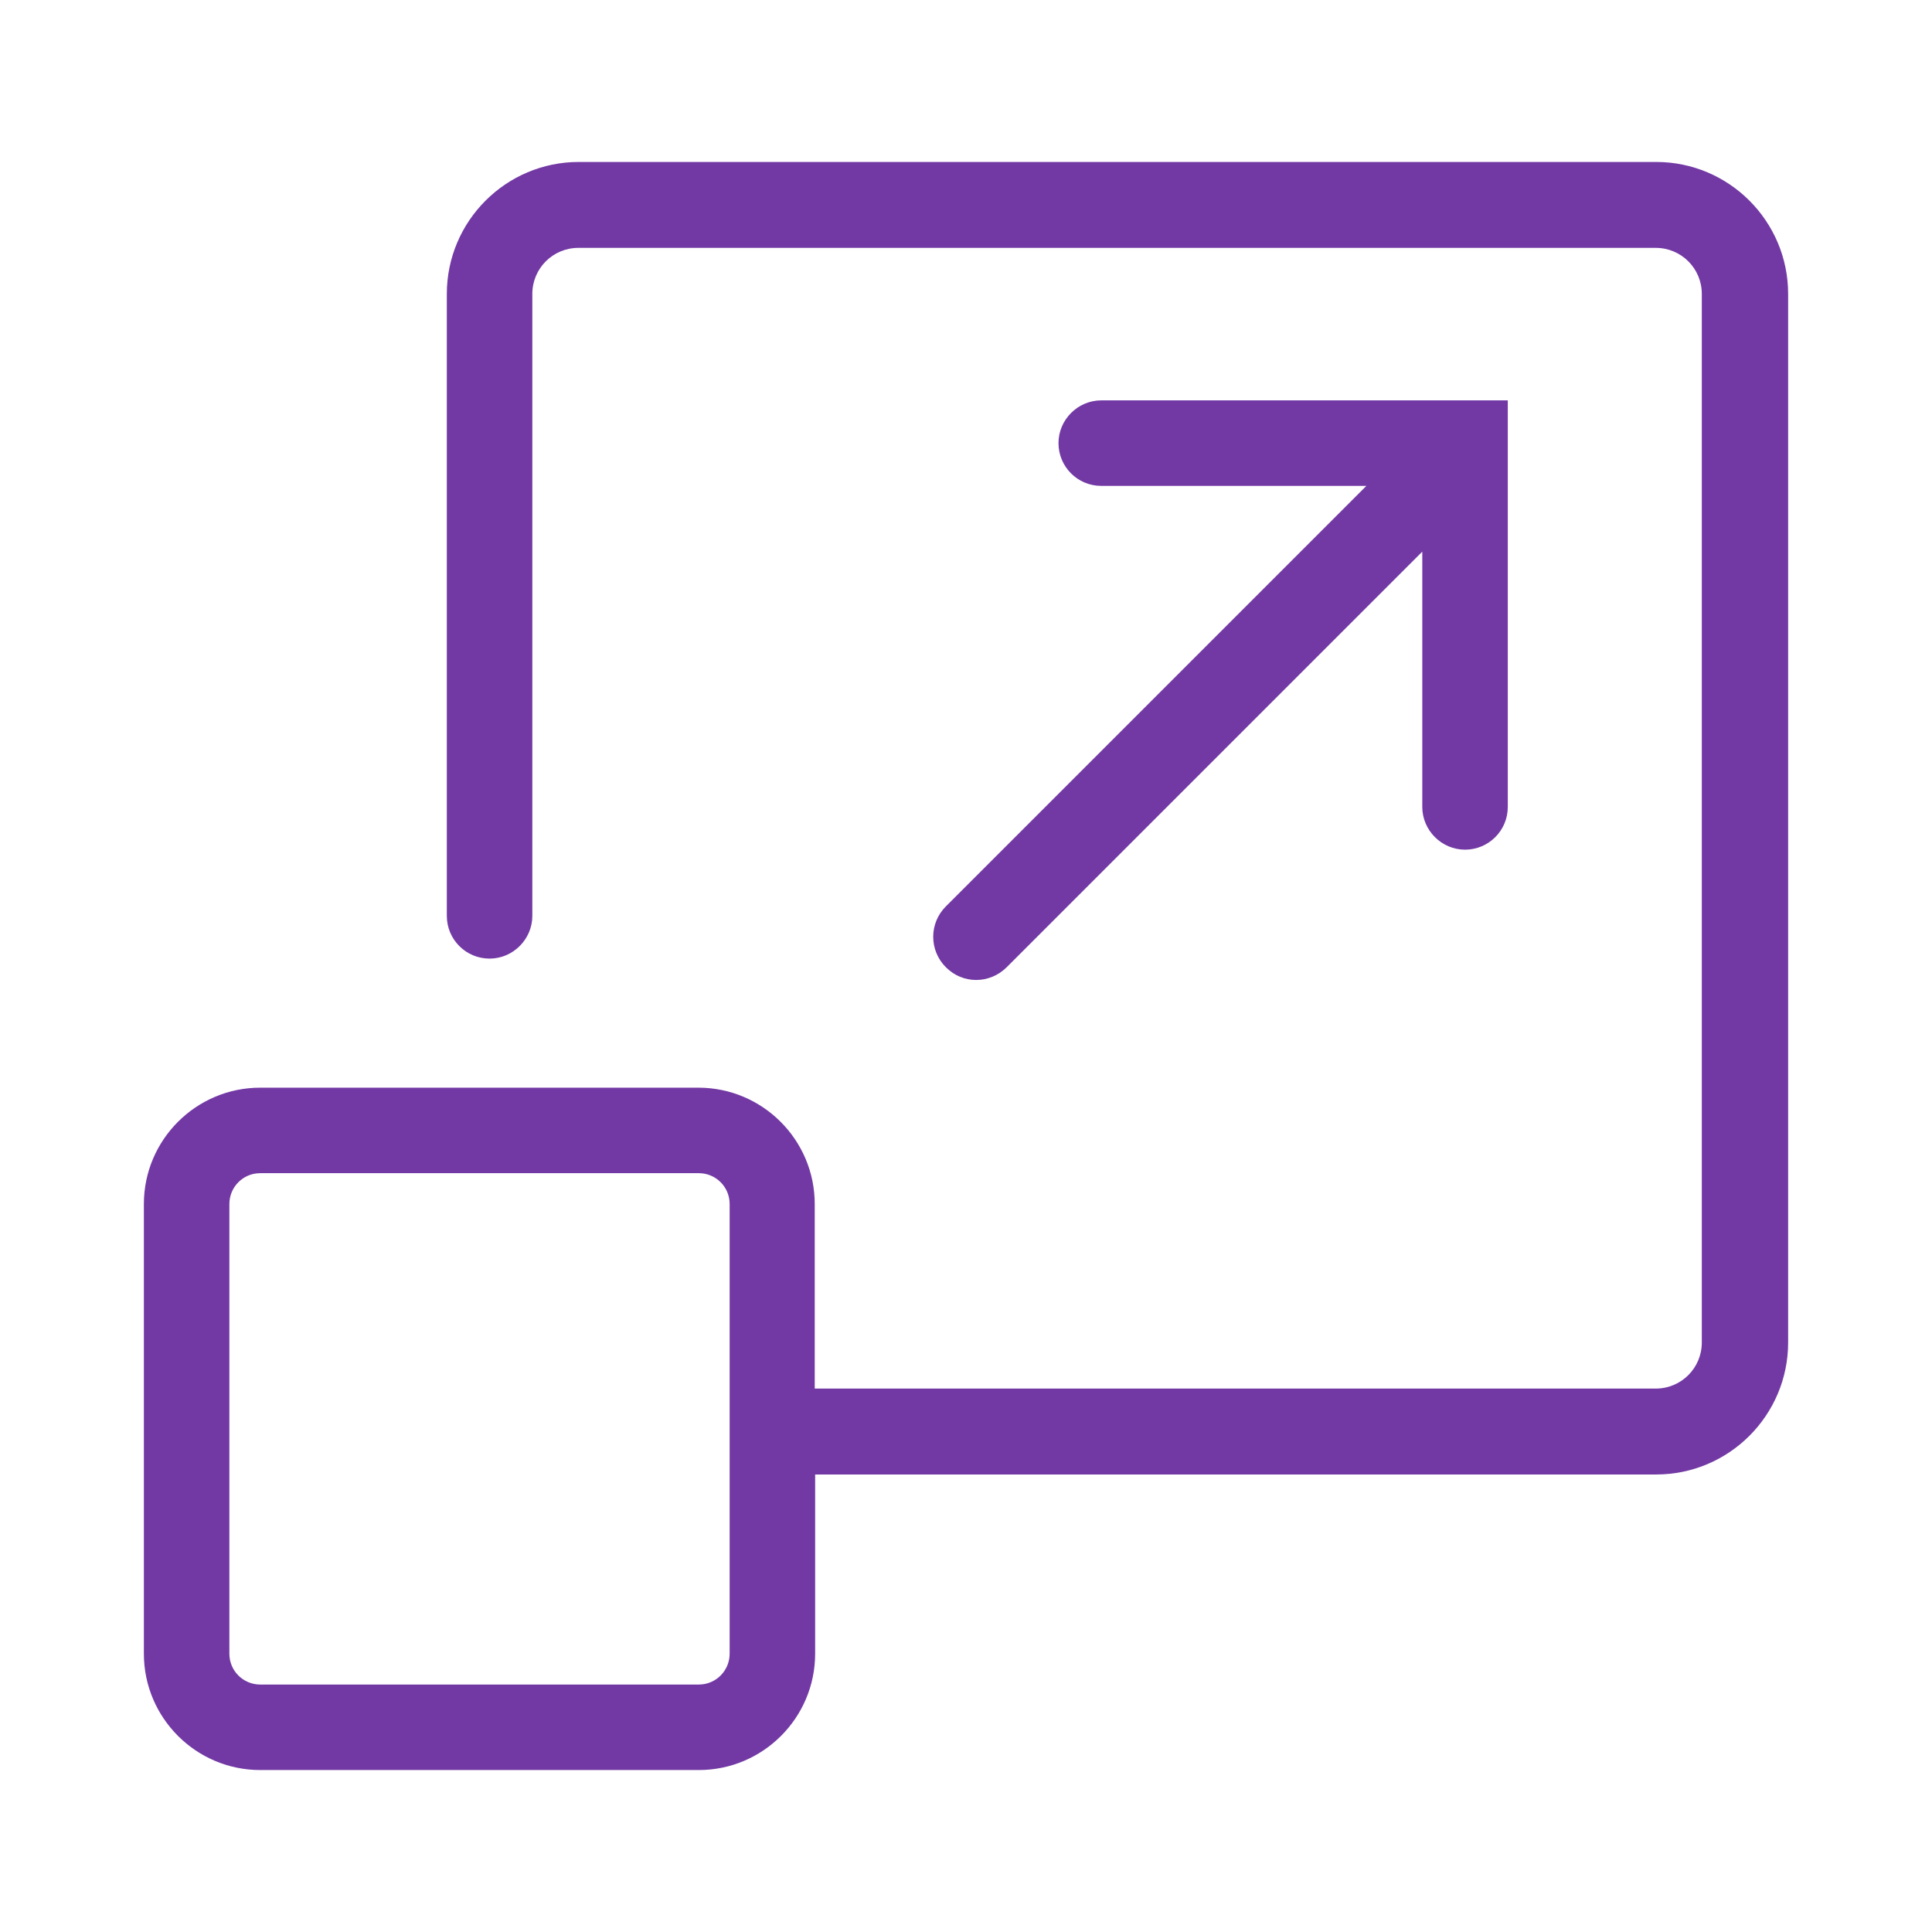 <?xml version="1.0" encoding="UTF-8"?><svg id="uuid-426b2423-9349-4741-b1ed-a5ad0287796a" xmlns="http://www.w3.org/2000/svg" width="47" height="47" viewBox="0 0 47 47"><path d="M17,26.46H6.33c-1.56,0-2.83,1.27-2.83,2.83v10.94c0,1.56,1.27,2.83,2.83,2.83h10.67c1.56,0,2.83-1.27,2.83-2.83v-4.36h20.46c1.77,0,3.21-1.44,3.21-3.21V7.15c0-1.77-1.44-3.21-3.21-3.21H14.08c-1.77,0-3.21,1.44-3.21,3.21v15.13c0,.58.47,1.04,1.04,1.04s1.04-.47,1.04-1.04V7.15c0-.62.5-1.12,1.12-1.12h26.21c.62,0,1.12.5,1.12,1.12v25.51c0,.62-.5,1.12-1.12,1.12h-20.46v-4.49c0-1.56-1.27-2.83-2.83-2.83ZM17.75,40.23c0,.41-.33.75-.75.75H6.33c-.41,0-.75-.33-.75-.75v-10.94c0-.41.33-.75.75-.75h10.67c.41,0,.75.33.75.75v10.94ZM23.01,22.05l10.23-10.23h-6.45c-.58,0-1.04-.47-1.04-1.04s.47-1.04,1.04-1.04h9.89v9.89c0,.58-.47,1.04-1.04,1.04s-1.04-.47-1.04-1.04v-6.21l-10.11,10.11c-.2.2-.47.31-.74.31s-.53-.1-.74-.31c-.41-.41-.41-1.07,0-1.48Z" fill="#7239a4"/></svg>
